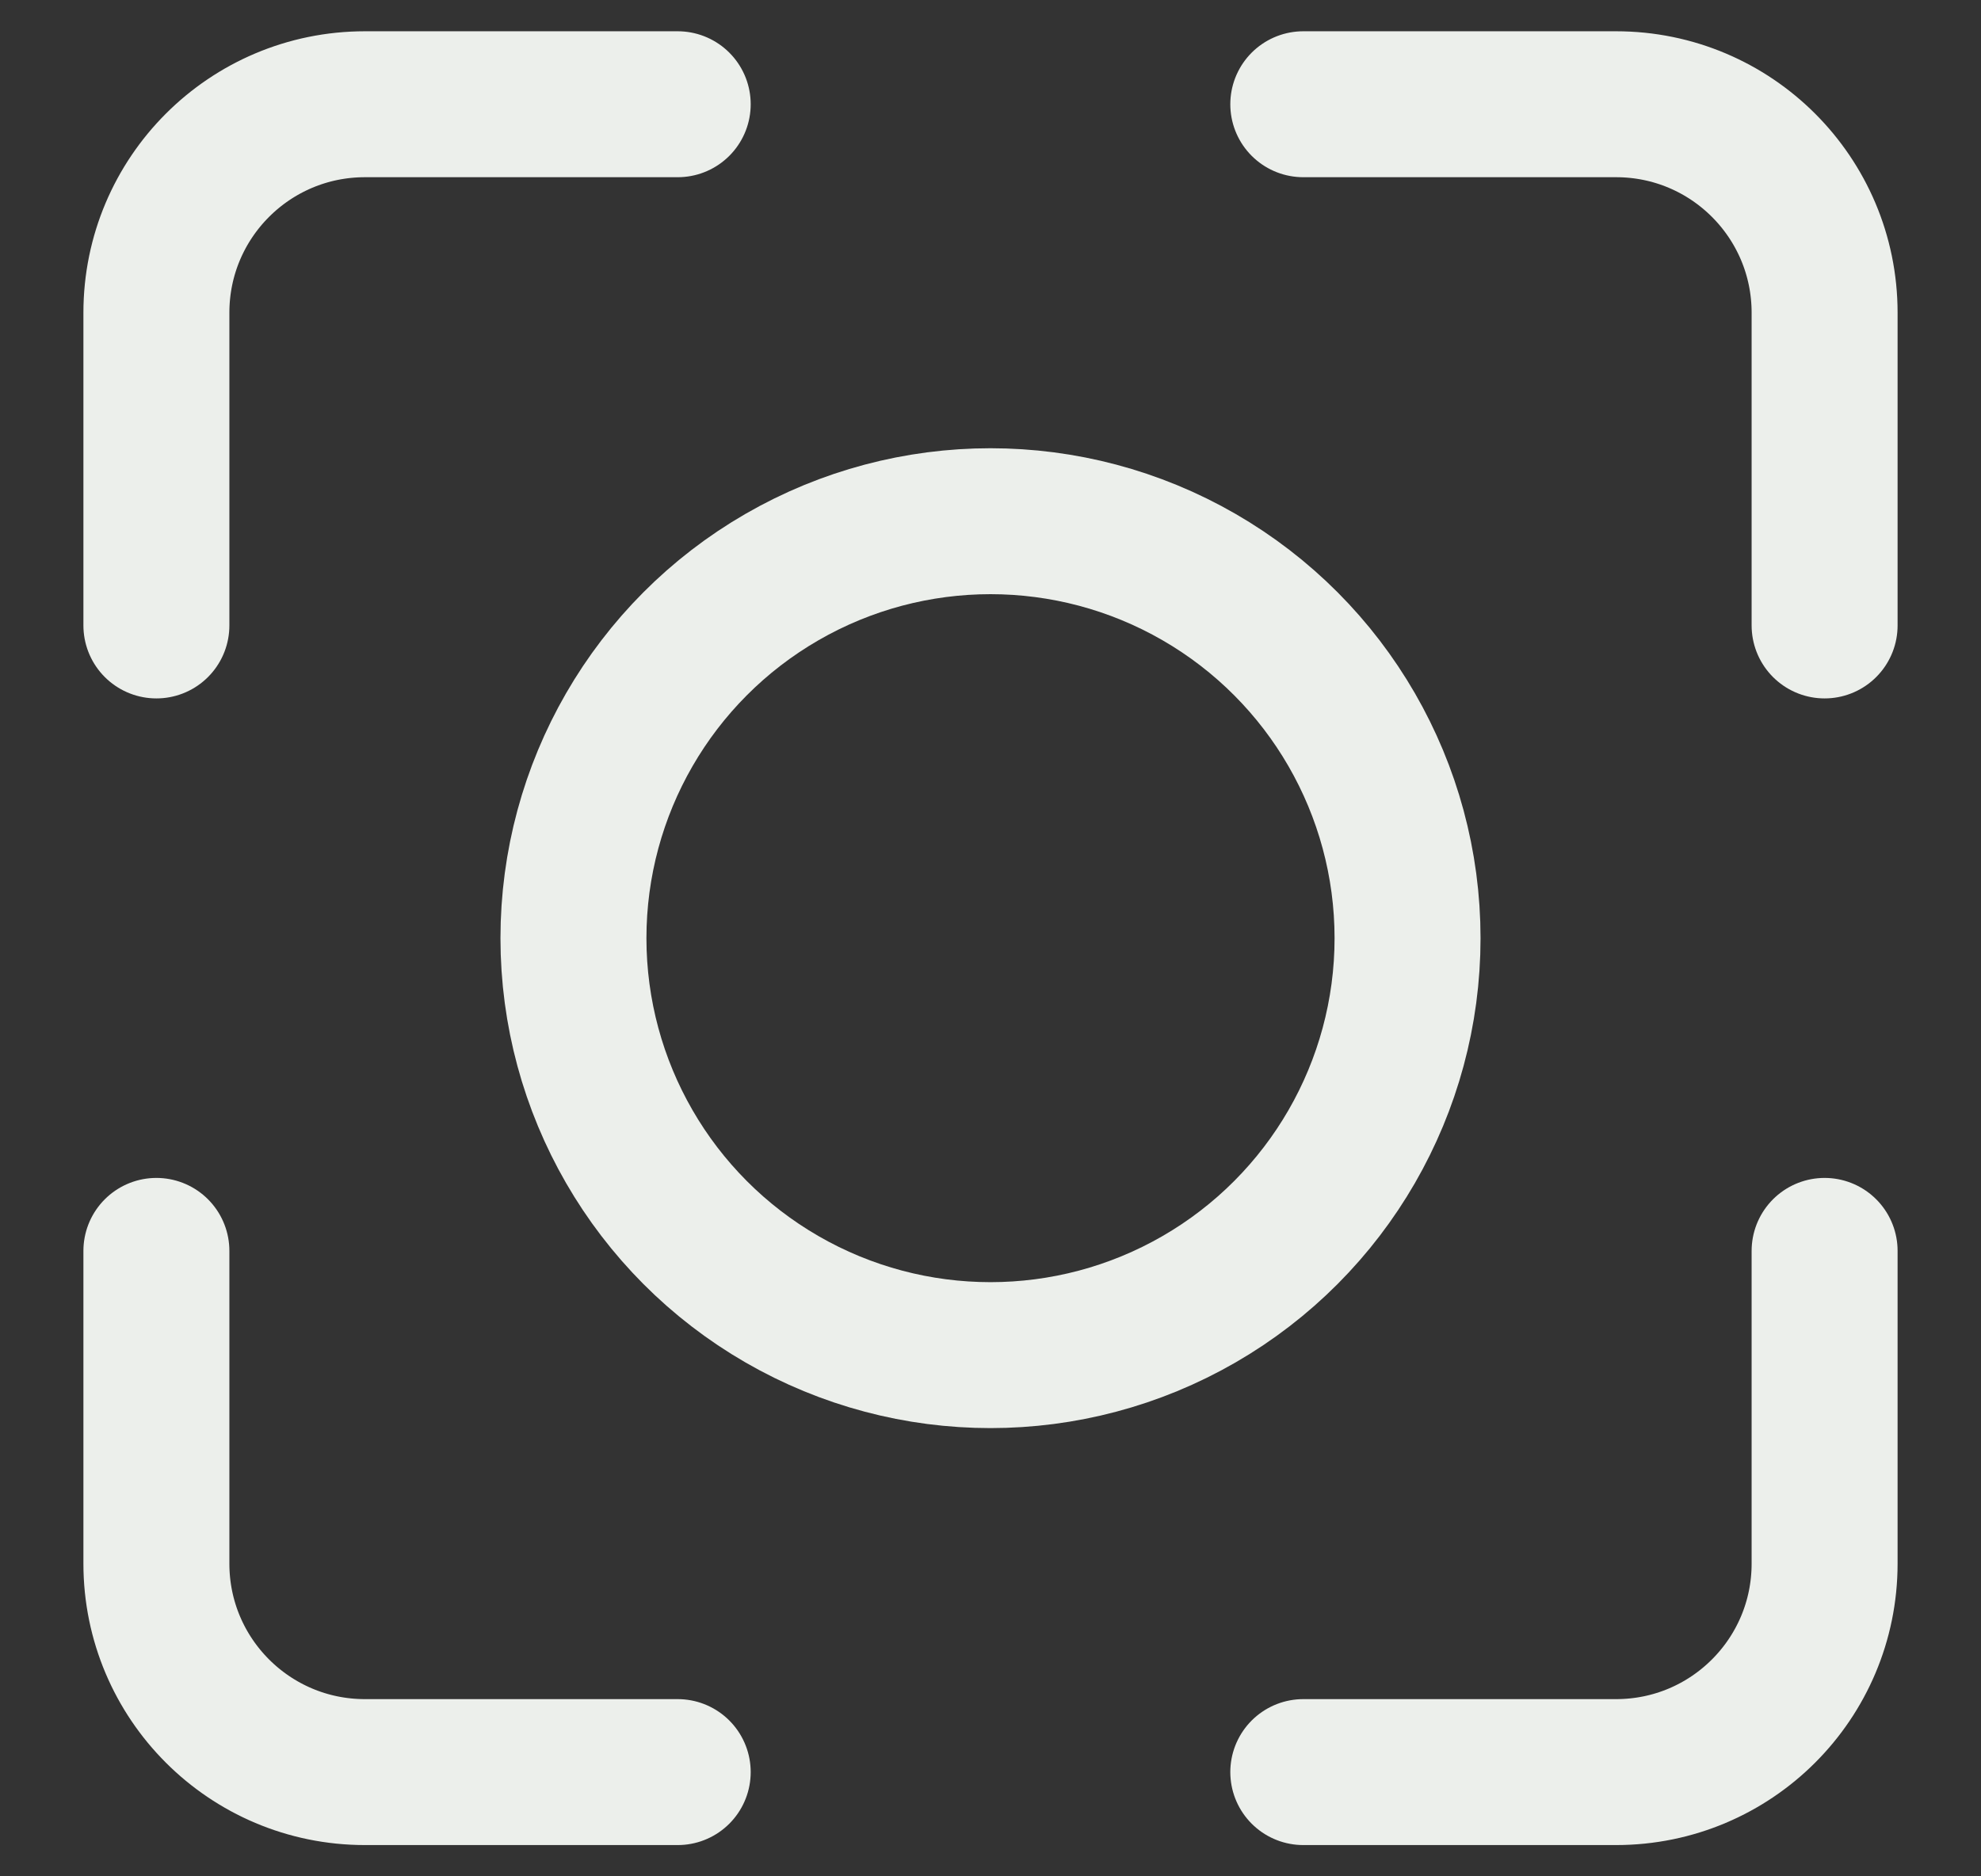 <svg width="19" height="18" viewBox="0 0 19 18" fill="none" xmlns="http://www.w3.org/2000/svg">
<rect x="0" y="0" width="19" height="18" fill="#333333" stroke="none"/>
<path d="M17.5 6V3C17.5 1.895 16.605 1 15.5 1H12.5" stroke="#ECEFEB" stroke-width="1.4" stroke-linecap="round" stroke-linejoin="round"/>
<path d="M17.5 12V15C17.5 16.105 16.605 17 15.5 17H12.5M6.5 1H3.5C2.395 1 1.5 1.895 1.5 3V6M6.5 17H3.5C2.395 17 1.5 16.105 1.5 15V12" stroke="#ECEFEB" stroke-width="1.4" stroke-linecap="round" stroke-linejoin="round"/>
<circle cx="9.5" cy="9" r="4" stroke="#ECEFEB" stroke-width="1.4"/>
</svg>
